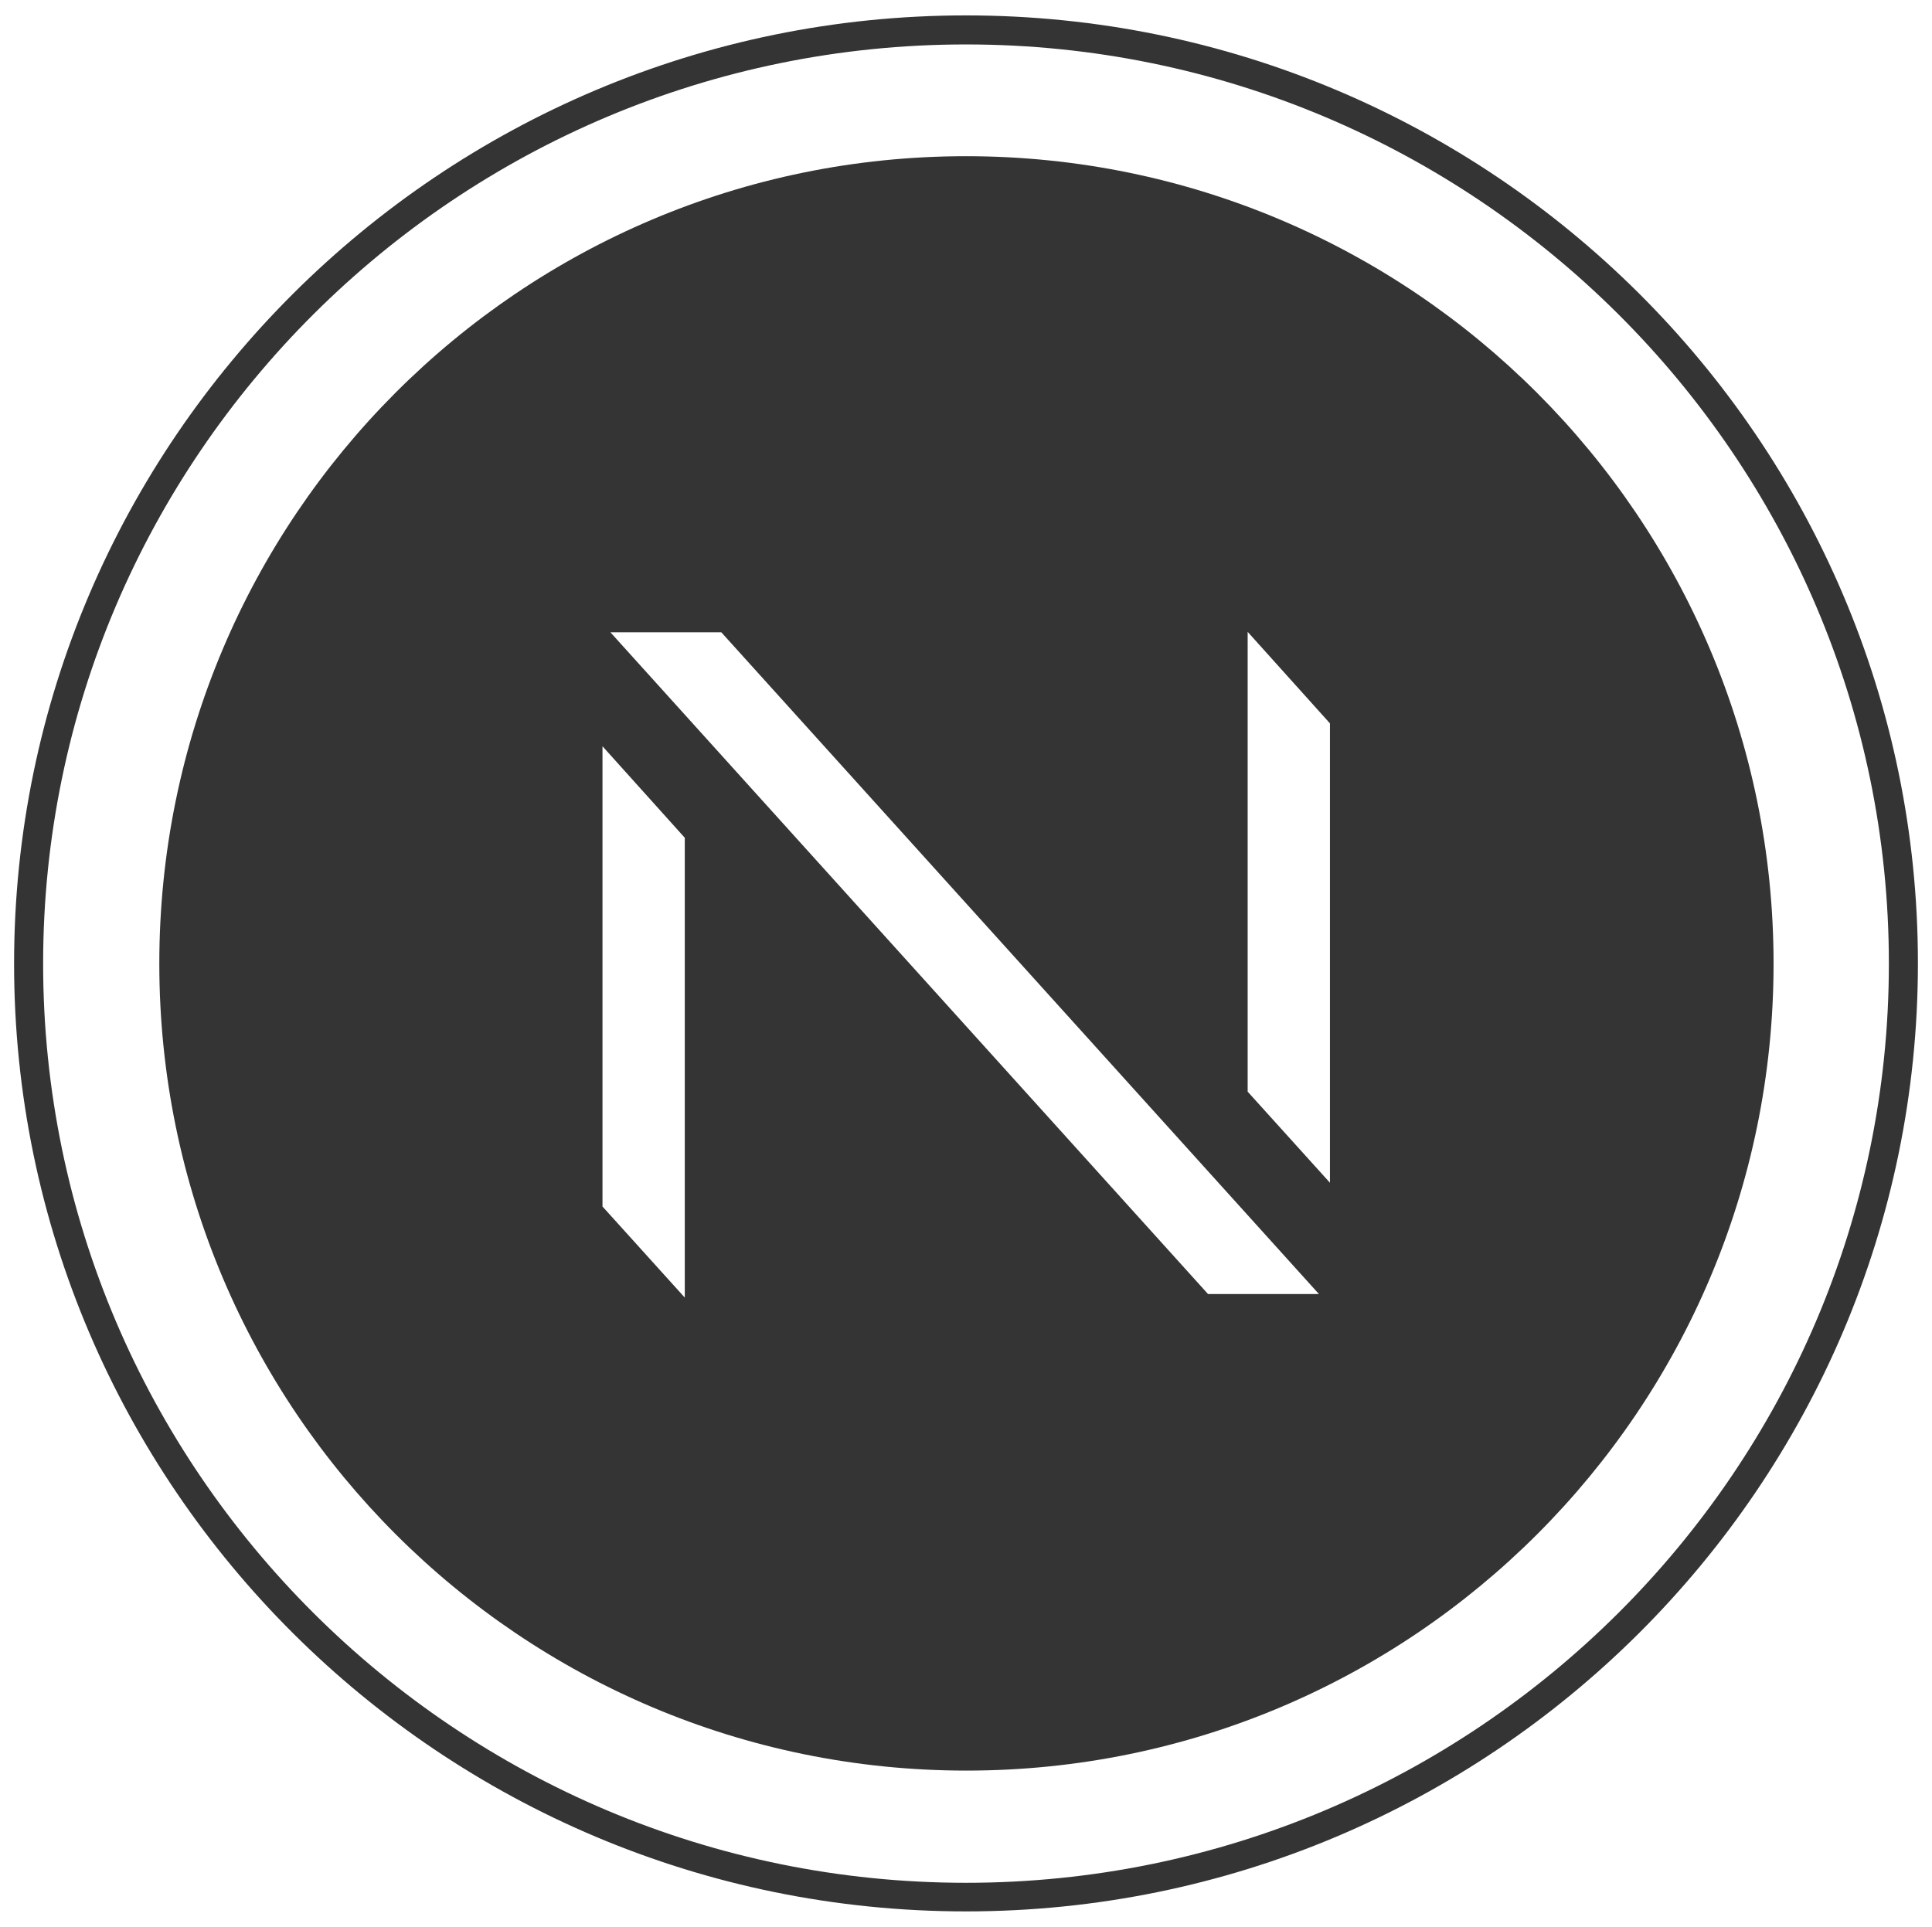 <?xml version="1.0" encoding="utf-8"?>
<!-- Generator: Adobe Illustrator 25.1.0, SVG Export Plug-In . SVG Version: 6.00 Build 0)  -->
<svg version="1.1" id="Livello_1" xmlns="http://www.w3.org/2000/svg" xmlns:xlink="http://www.w3.org/1999/xlink" x="0px" y="0px"
	 viewBox="0 0 439 437.9" style="enable-background:new 0 0 439 437.9;" xml:space="preserve">
<style type="text/css">
	.st0{fill:#343434;}
</style>
<path class="st0" d="M219.5,10.1C103.9,10.1,9.8,103.8,9.8,219s94.1,208.9,209.7,208.9S429.2,334.1,429.2,219S335.1,10.1,219.5,10.1
	 M219.5,434.4C100.3,434.4,3.2,337.8,3.2,219S100.3,3.5,219.5,3.5c119.3,0,216.3,96.6,216.3,215.4S338.8,434.4,219.5,434.4"/>
<path class="st0" d="M163.9,143.7h-25.2l135.8,150.4h25.2L163.9,143.7z M302.2,268.8V164.4l-18.7-20.8v104.5L302.2,268.8z
	 M136.9,169.6v104.6l18.7,20.7V190.4L136.9,169.6z M403,219c0,101.3-82.1,183.4-183.4,183.4c-101.3,0-183.4-82.1-183.4-183.4
	S118.2,35.5,219.5,35.5C320.8,35.5,403,117.7,403,219"/>
</svg>
